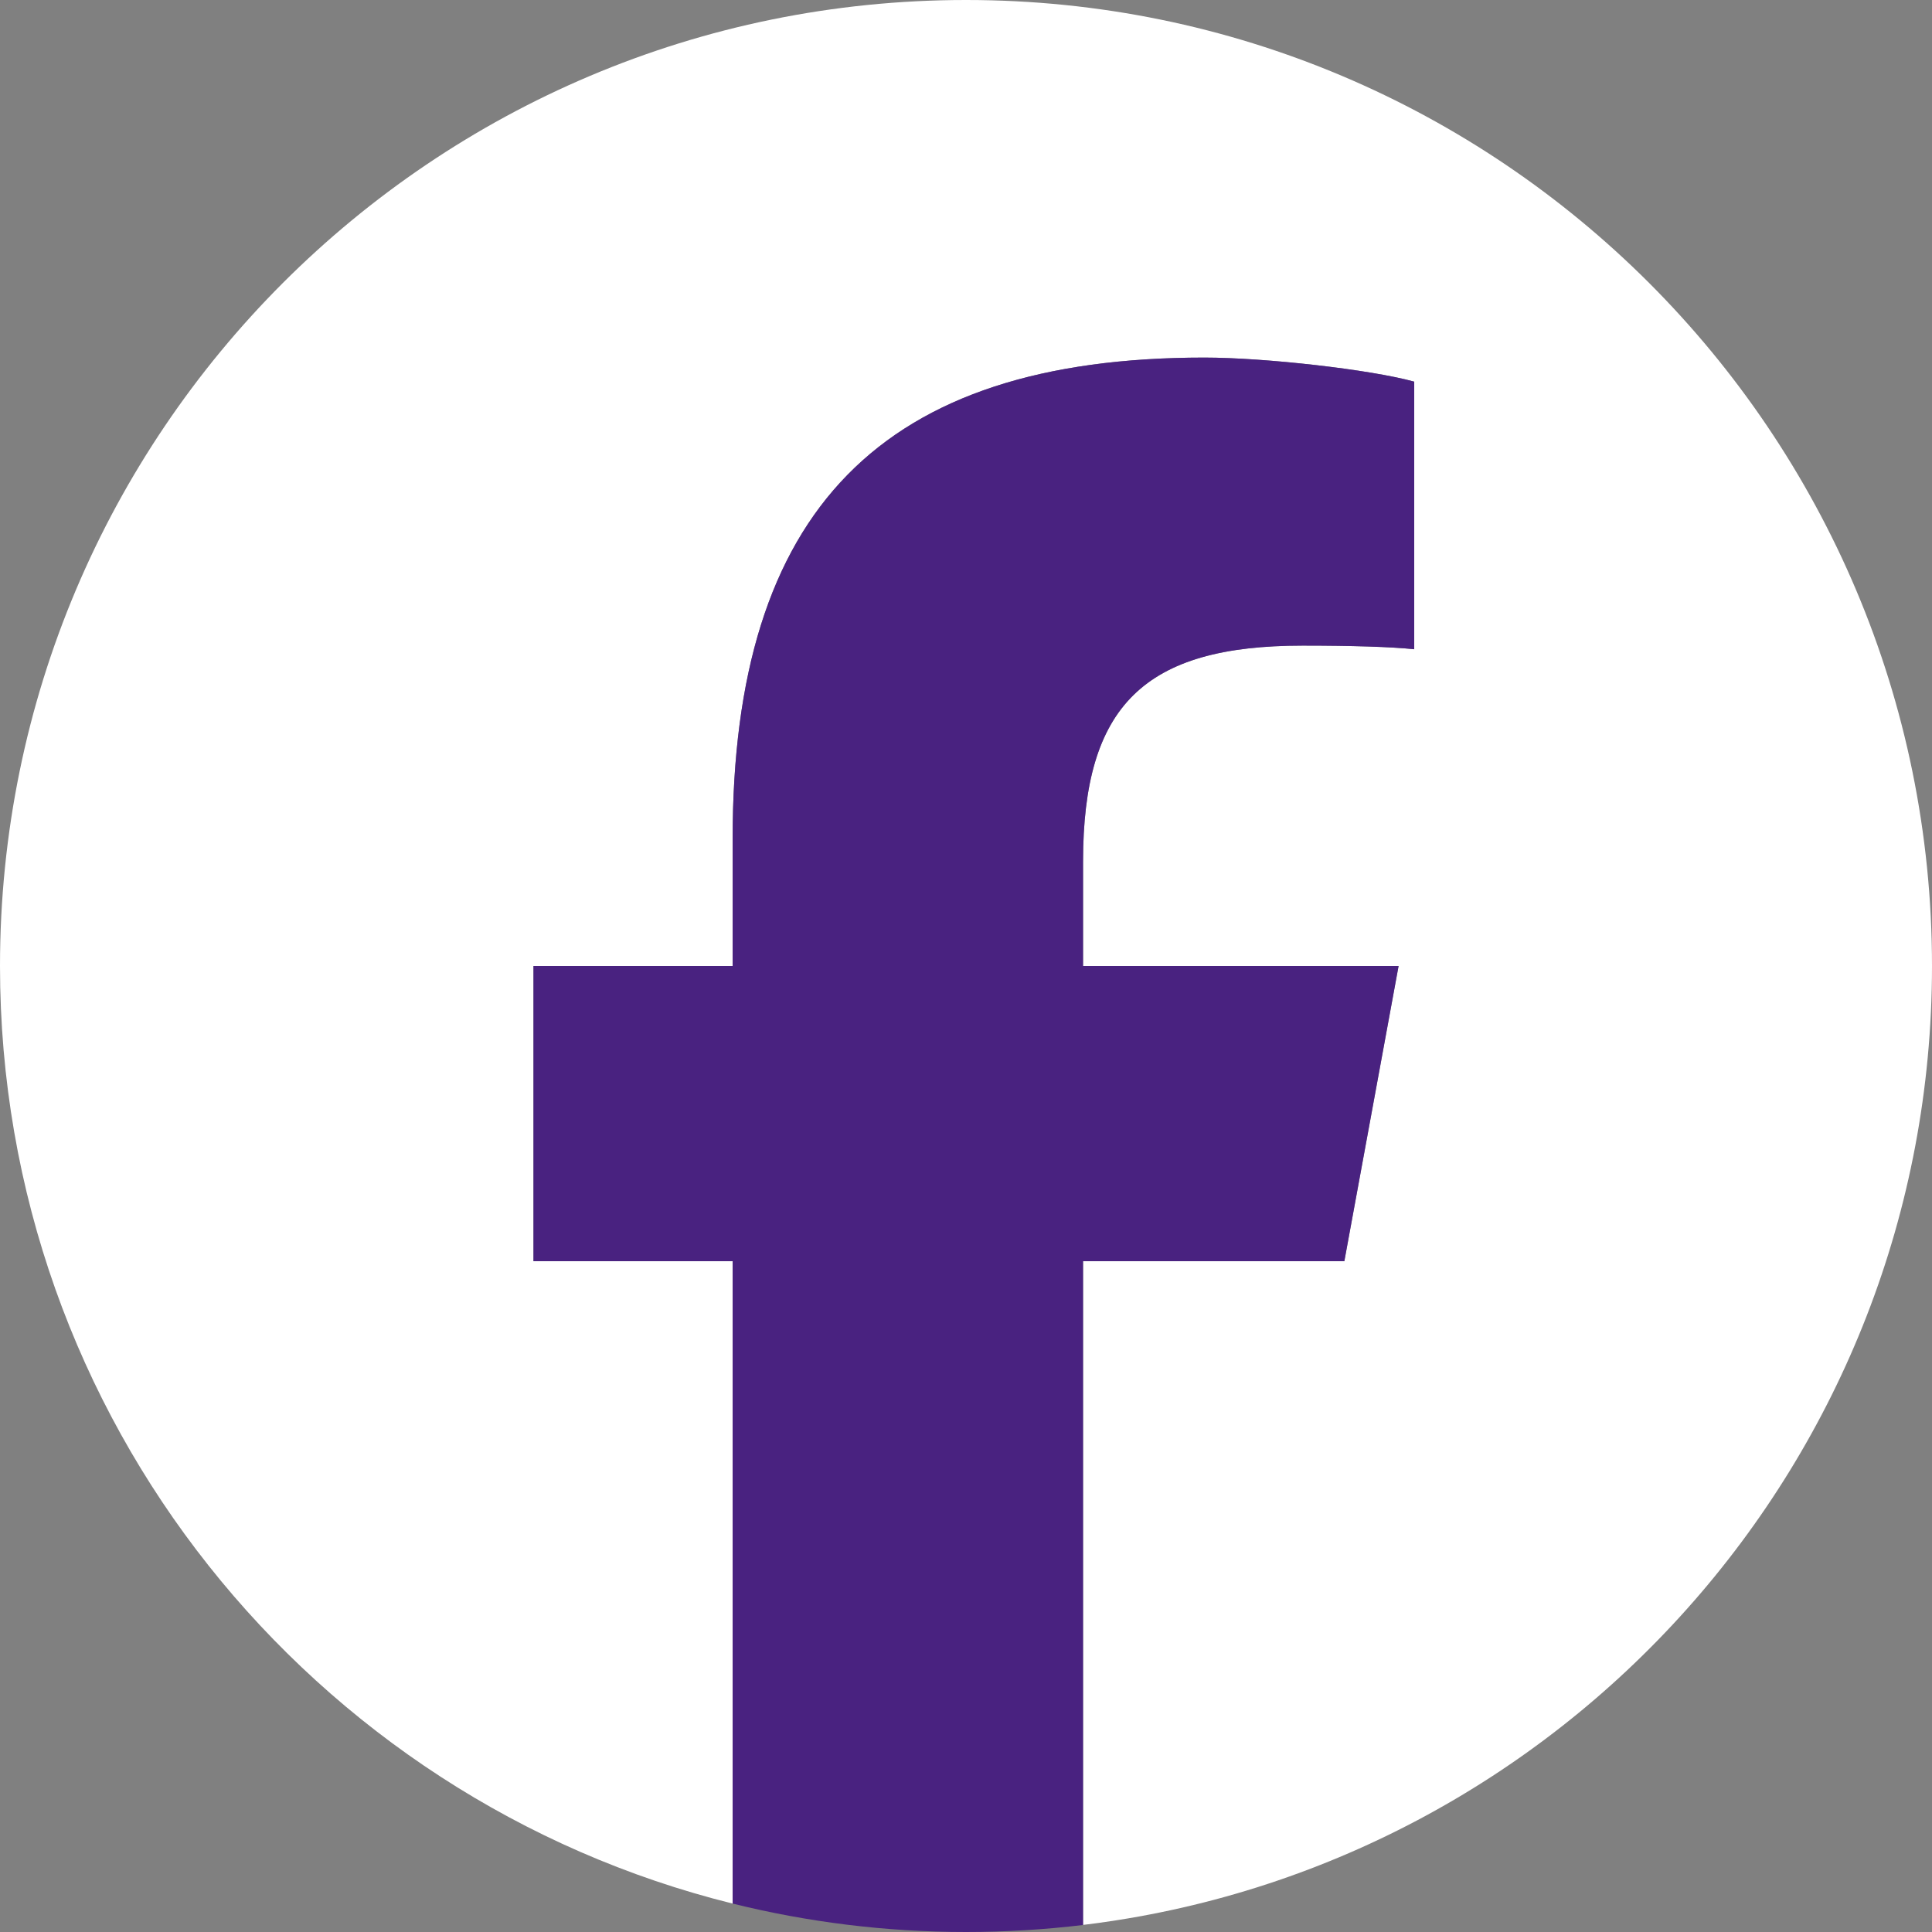 <?xml version="1.0" encoding="UTF-8"?> <svg xmlns="http://www.w3.org/2000/svg" width="24" height="24" viewBox="0 0 24 24" fill="none"><rect x="0" y="0" width="24" height="24" fill="#808080" stroke="none"/><path d="M24 12C24 5.372 18.628 0 12 0C5.372 0 0 5.372 0 12C0 17.628 3.874 22.35 9.101 23.647V15.667H6.627V12H9.101V10.42C9.101 6.335 10.95 4.442 14.959 4.442C15.72 4.442 17.032 4.592 17.568 4.741V8.065C17.285 8.035 16.793 8.02 16.182 8.02C14.214 8.02 13.454 8.765 13.454 10.703V12H17.373L16.7 15.667H13.454V23.912C19.396 23.195 24 18.135 24 12Z" fill="white"></path><path d="M16.7 15.667L17.374 12H13.454V10.704C13.454 8.766 14.214 8.02 16.182 8.02C16.793 8.02 17.285 8.035 17.568 8.065V4.741C17.032 4.592 15.72 4.442 14.96 4.442C10.95 4.442 9.101 6.336 9.101 10.42V12H6.627V15.667H9.101V23.647C10.03 23.877 11.001 24 12 24C12.493 24 12.977 23.97 13.454 23.913V15.667H16.7Z" fill="#492280"></path></svg> 